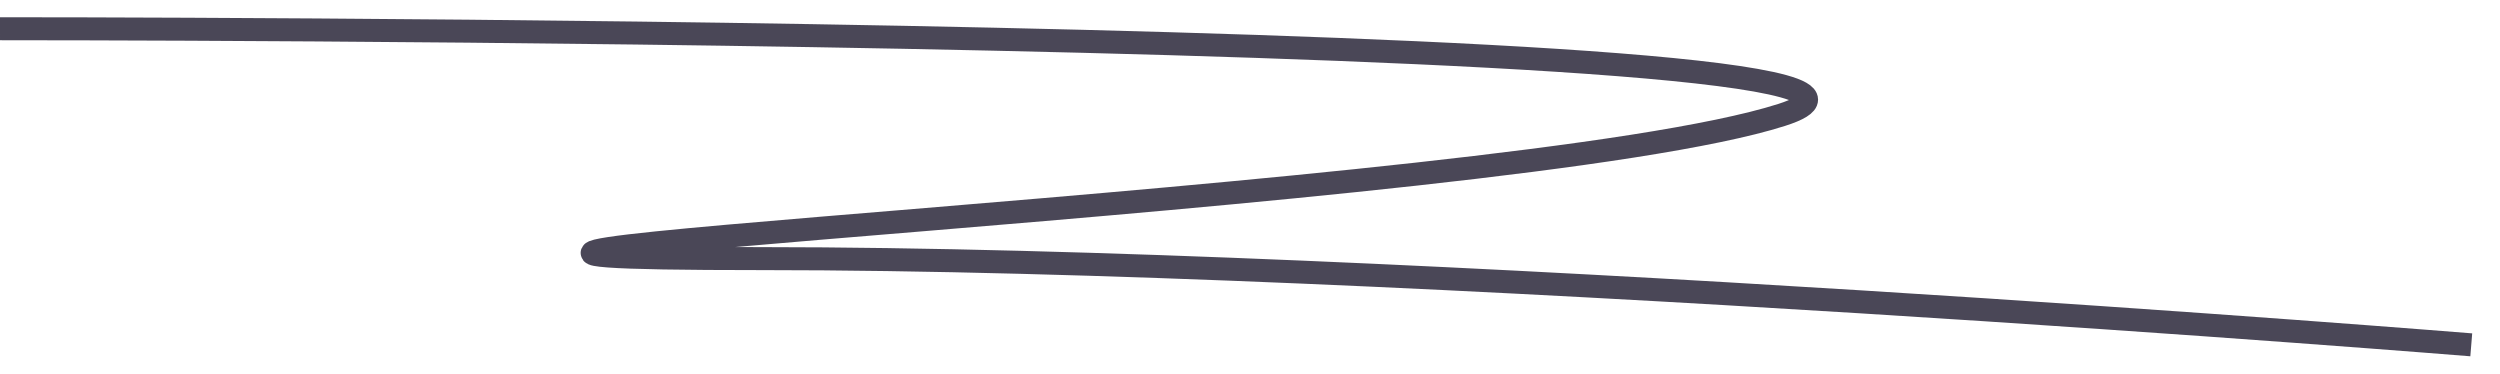 <?xml version="1.0" encoding="UTF-8"?> <svg xmlns="http://www.w3.org/2000/svg" width="87" height="13" viewBox="0 0 87 13" fill="none"><path d="M0 1C0 1 71.5 0.969 62 4C52.5 7.031 4 9 26.5 9C49 9 86 12 86 12" stroke="#4A4757" stroke-width="0.8"></path></svg> 
